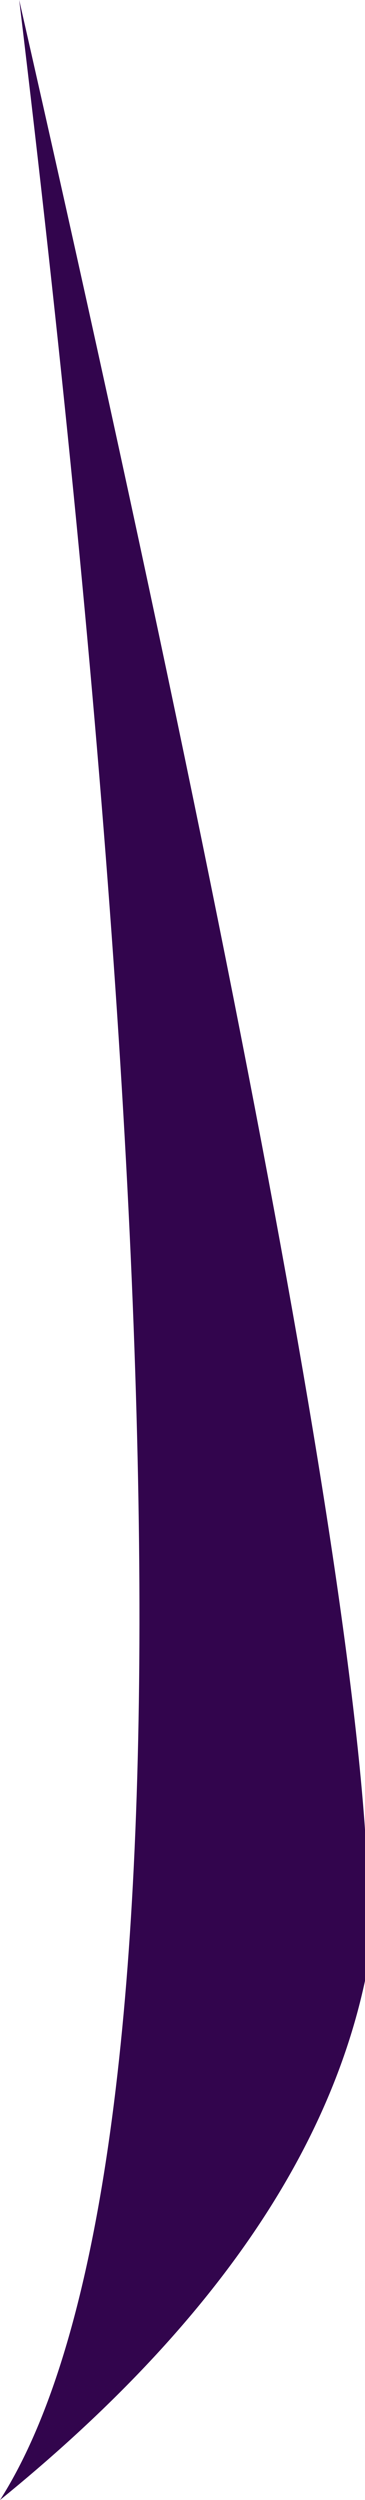 <?xml version="1.0" encoding="UTF-8" standalone="no"?>
<svg xmlns:xlink="http://www.w3.org/1999/xlink" height="6.5px" width="0.95px" xmlns="http://www.w3.org/2000/svg">
  <g transform="matrix(1.0, 0.0, 0.0, 1.0, 0.0, 0.0)">
    <path d="M0.05 0.0 Q1.05 4.4 0.95 5.15 0.8 5.85 0.0 6.5 0.7 5.4 0.05 0.0" fill="#32054d" fill-rule="evenodd" stroke="none"/>
  </g>
</svg>
